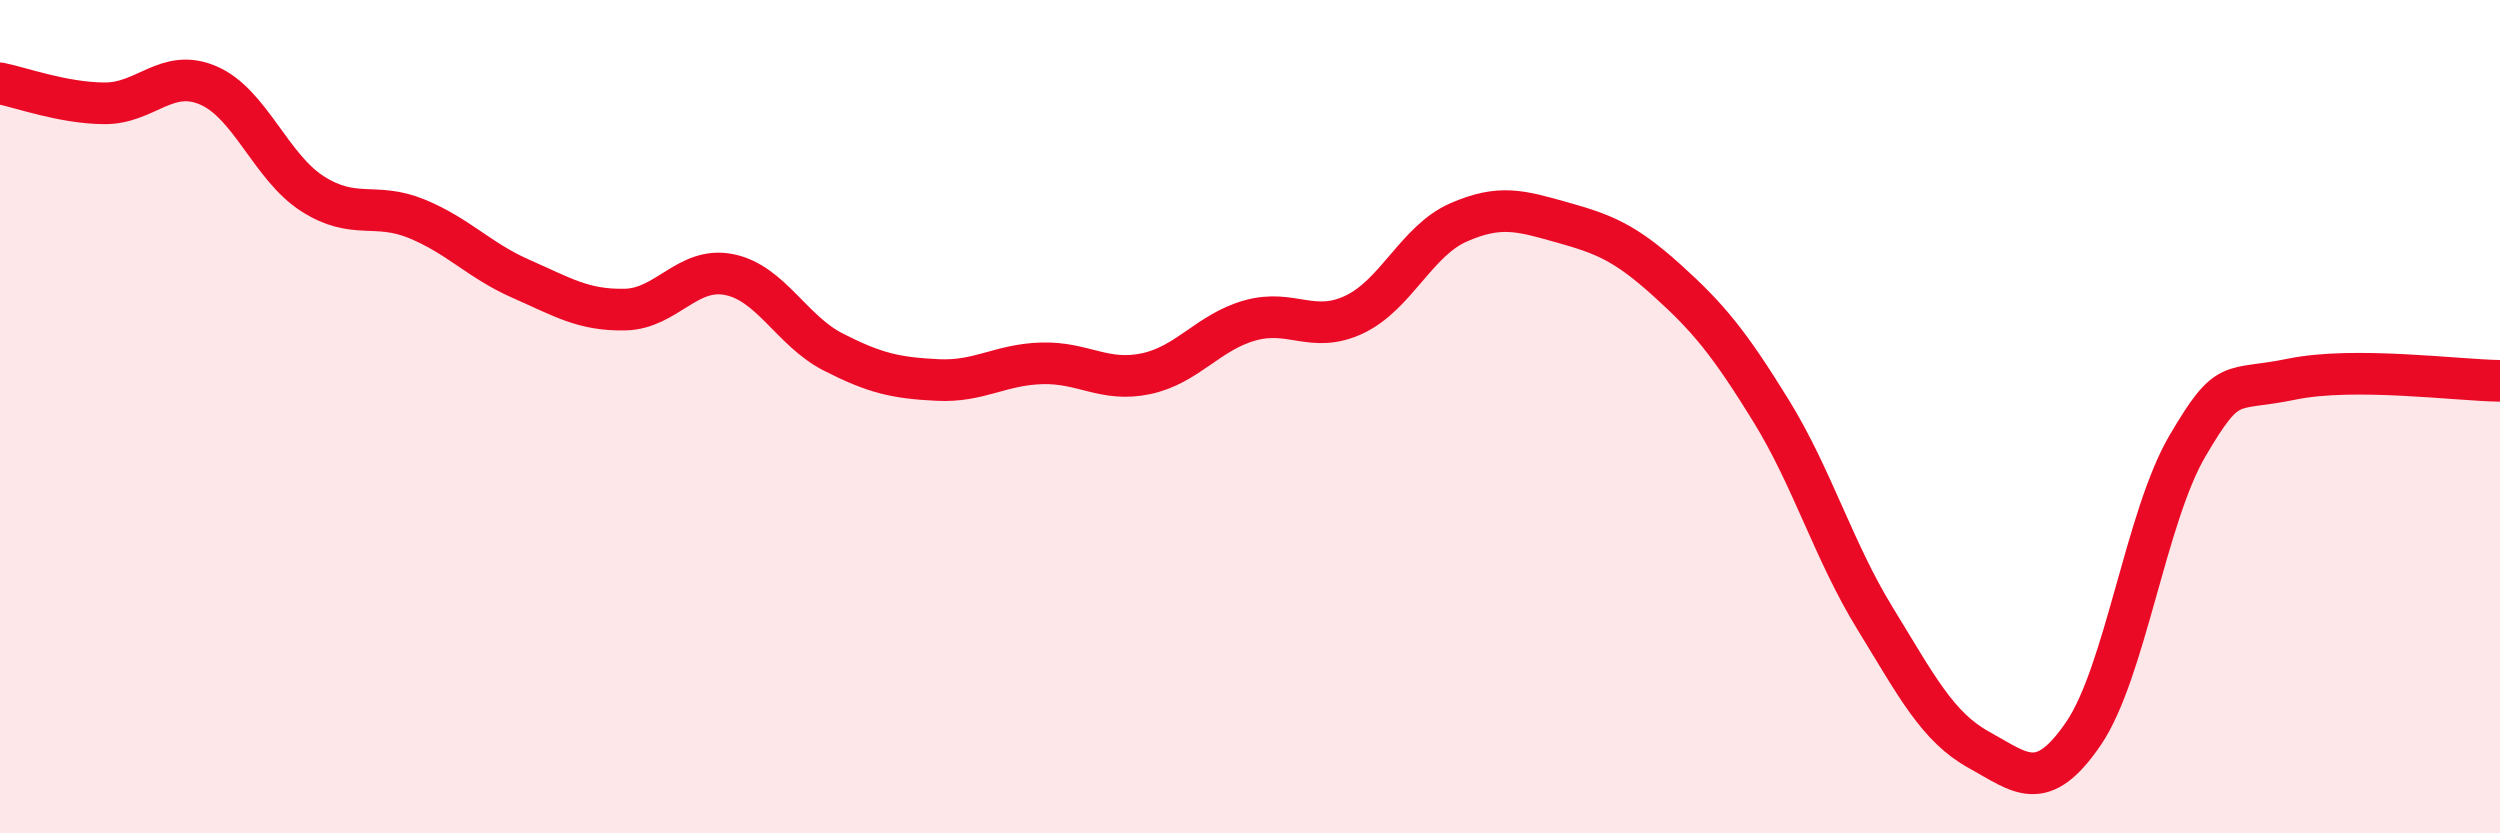 
    <svg width="60" height="20" viewBox="0 0 60 20" xmlns="http://www.w3.org/2000/svg">
      <path
        d="M 0,2 C 0.5,2.1 1.5,2.47 2.5,2.48 C 3.5,2.49 4,1.62 5,2.05 C 6,2.48 6.5,4.01 7.5,4.65 C 8.5,5.29 9,4.84 10,5.25 C 11,5.66 11.5,6.25 12.5,6.69 C 13.5,7.13 14,7.45 15,7.43 C 16,7.41 16.5,6.39 17.5,6.59 C 18.5,6.79 19,7.94 20,8.45 C 21,8.96 21.5,9.07 22.5,9.12 C 23.5,9.17 24,8.75 25,8.72 C 26,8.69 26.5,9.18 27.5,8.97 C 28.5,8.76 29,7.97 30,7.69 C 31,7.41 31.5,8.02 32.5,7.55 C 33.5,7.08 34,5.78 35,5.34 C 36,4.9 36.5,5.06 37.5,5.34 C 38.5,5.62 39,5.82 40,6.72 C 41,7.62 41.5,8.23 42.5,9.85 C 43.5,11.47 44,13.21 45,14.84 C 46,16.47 46.5,17.45 47.5,18 C 48.5,18.55 49,19.07 50,17.61 C 51,16.15 51.5,12.4 52.5,10.7 C 53.5,9 53.5,9.41 55,9.1 C 56.5,8.79 59,9.13 60,9.14L60 20L0 20Z"
        fill="#EB0A25"
        opacity="0.1"
        stroke-linecap="round"
        stroke-linejoin="round"
      />
      <path
        d="M 0,2 C 0.5,2.1 1.5,2.47 2.5,2.48 C 3.5,2.49 4,1.62 5,2.05 C 6,2.48 6.5,4.01 7.5,4.65 C 8.5,5.29 9,4.84 10,5.25 C 11,5.66 11.5,6.25 12.5,6.69 C 13.5,7.13 14,7.45 15,7.43 C 16,7.41 16.5,6.39 17.5,6.59 C 18.5,6.79 19,7.94 20,8.45 C 21,8.96 21.5,9.07 22.5,9.12 C 23.5,9.17 24,8.75 25,8.72 C 26,8.69 26.5,9.18 27.5,8.97 C 28.5,8.76 29,7.97 30,7.69 C 31,7.41 31.5,8.02 32.5,7.55 C 33.5,7.08 34,5.78 35,5.34 C 36,4.9 36.5,5.06 37.5,5.34 C 38.5,5.62 39,5.82 40,6.72 C 41,7.62 41.5,8.23 42.5,9.85 C 43.5,11.47 44,13.21 45,14.84 C 46,16.47 46.5,17.45 47.5,18 C 48.5,18.55 49,19.07 50,17.61 C 51,16.15 51.5,12.4 52.5,10.7 C 53.5,9 53.5,9.41 55,9.1 C 56.5,8.79 59,9.13 60,9.14"
        stroke="#EB0A25"
        stroke-width="1"
        fill="none"
        stroke-linecap="round"
        stroke-linejoin="round"
      />
    </svg>
  